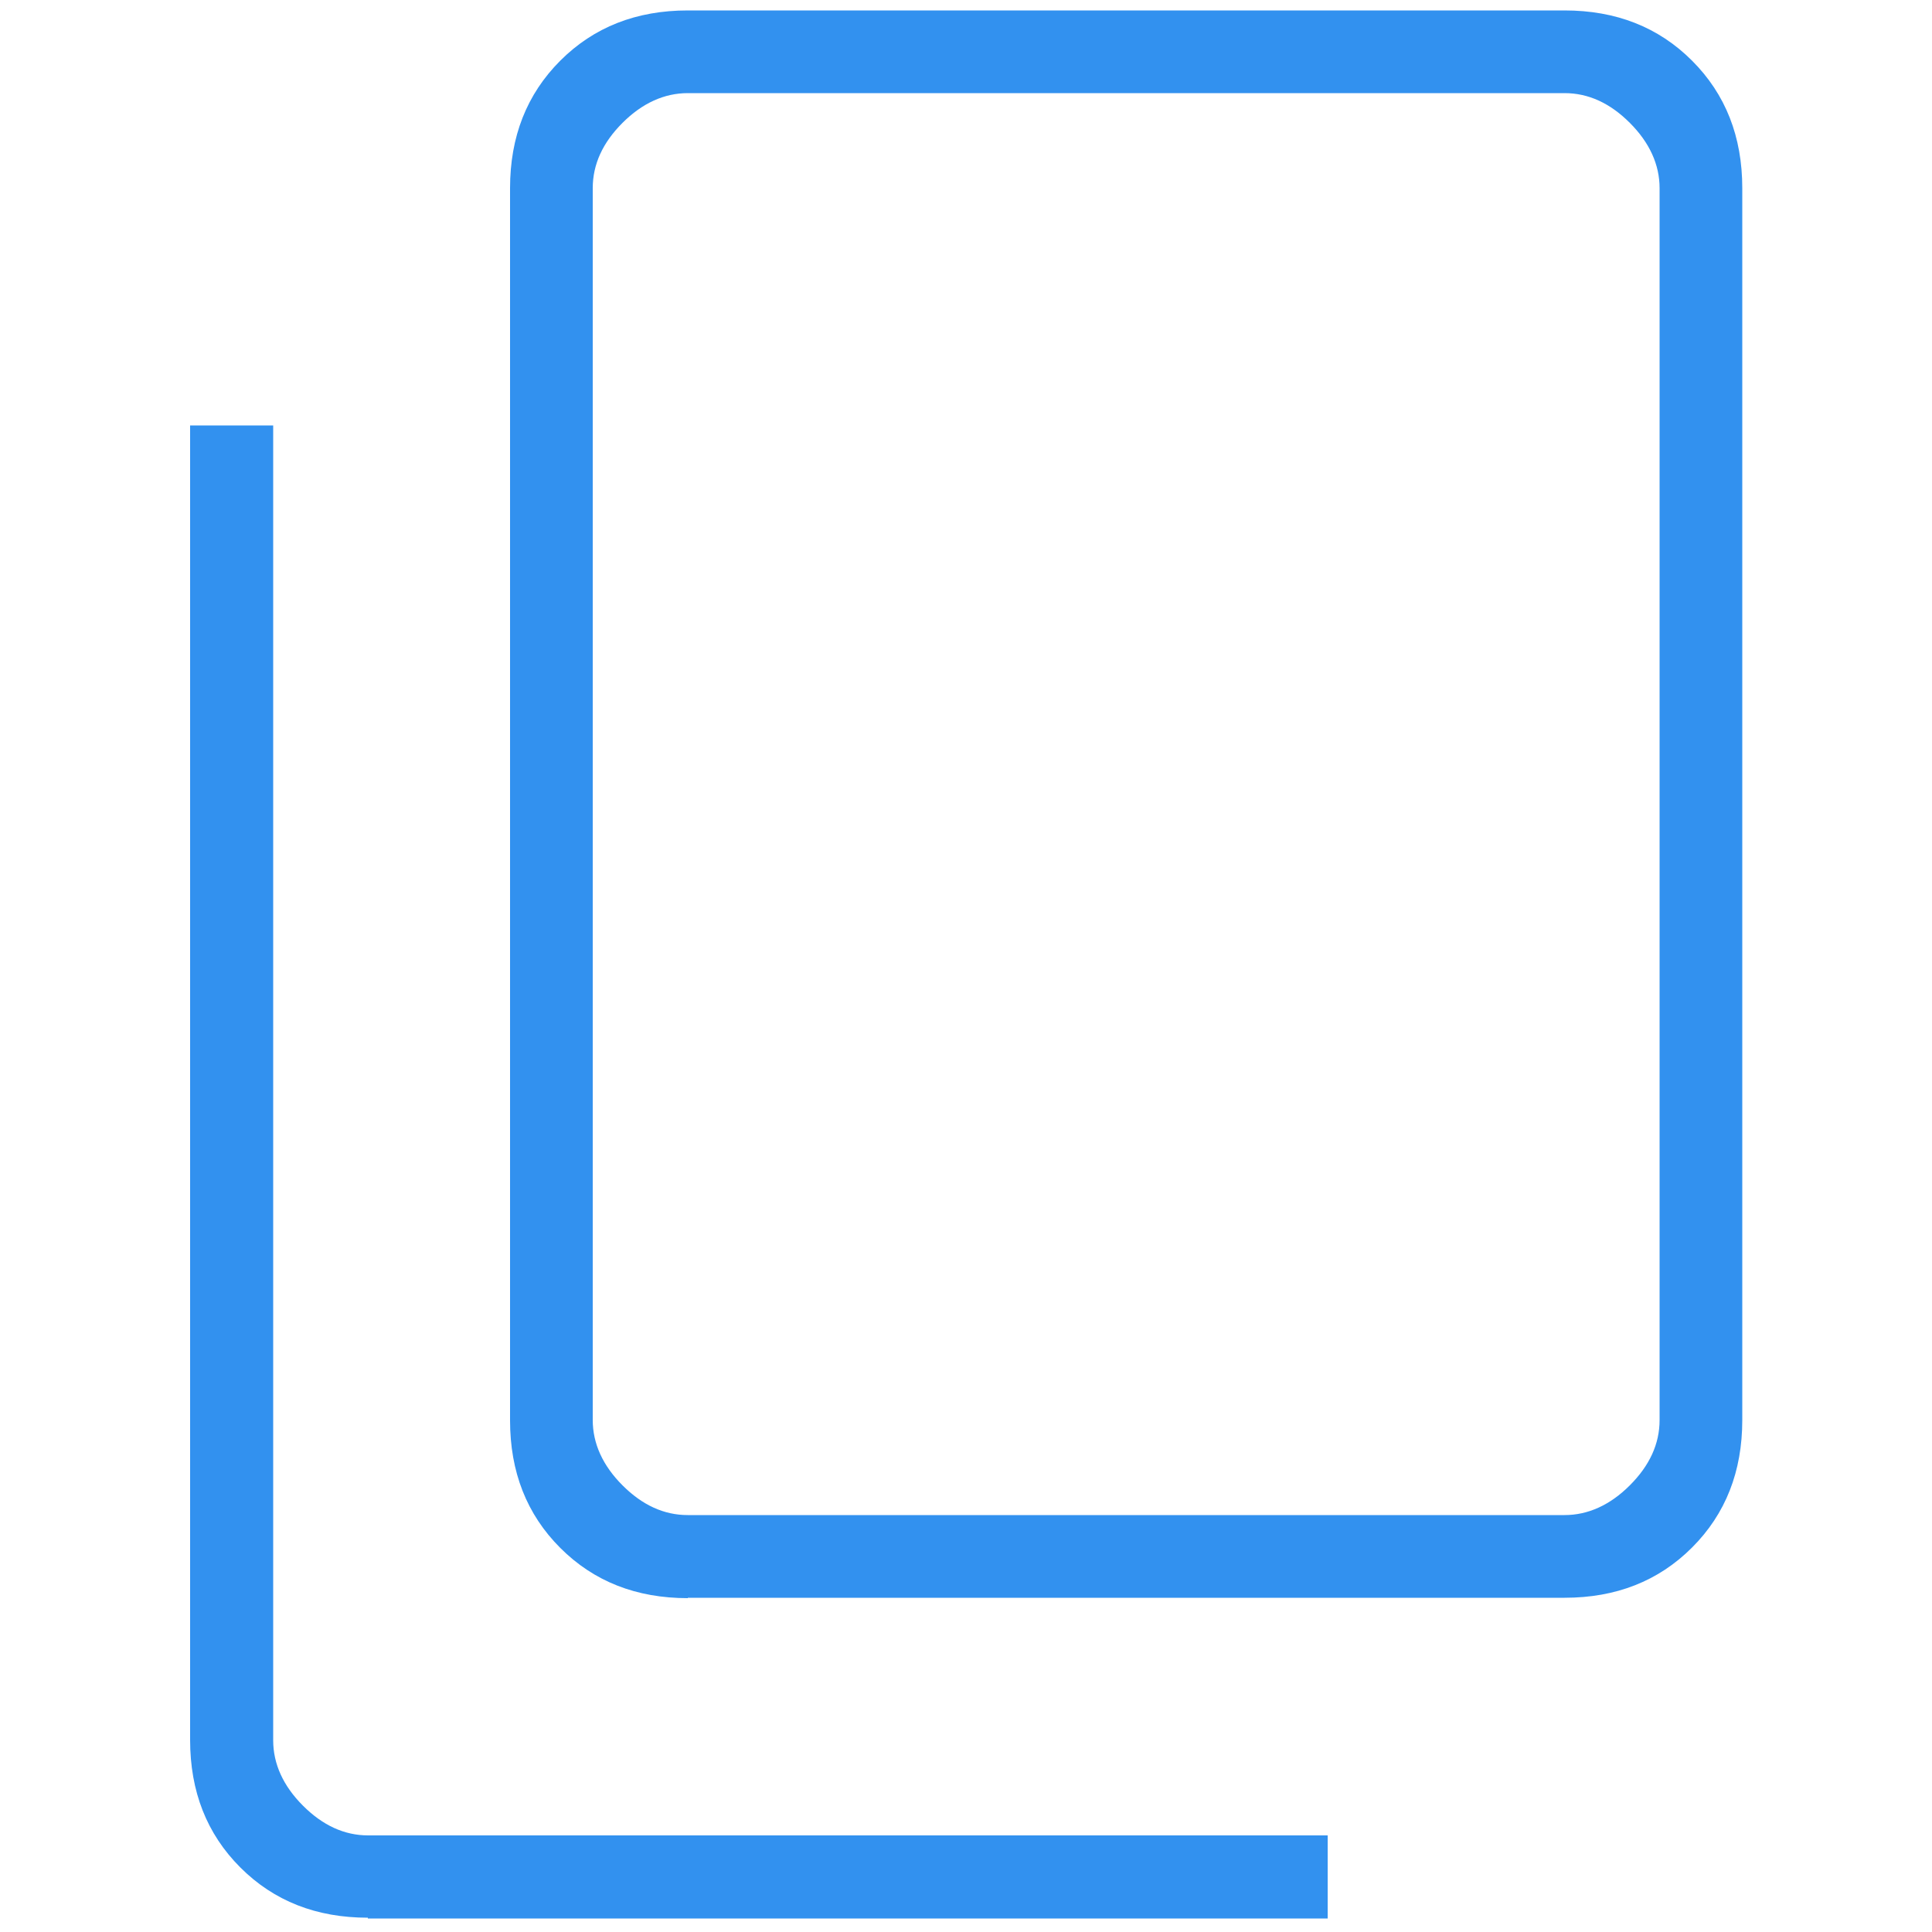 <svg xmlns="http://www.w3.org/2000/svg" id="Layer_1" width="50" height="50" viewBox="0 0 50 50"><defs><style>.cls-1{fill:#3291ef;stroke-width:0px;}</style></defs><path class="cls-1" d="M17.8,41.36c-1.33,0-2.43-.43-3.3-1.3s-1.3-1.97-1.3-3.3V4.87c0-1.33.43-2.43,1.3-3.3s1.97-1.3,3.3-1.3h22.69c1.33,0,2.43.43,3.3,1.3s1.3,1.97,1.3,3.3v31.88c0,1.33-.43,2.43-1.3,3.3s-1.97,1.3-3.3,1.3h-22.69ZM17.8,39.21h22.69c.61,0,1.18-.26,1.69-.77s.77-1.07.77-1.69V4.87c0-.61-.26-1.18-.77-1.69s-1.07-.77-1.69-.77h-22.69c-.61,0-1.18.26-1.69.77s-.77,1.07-.77,1.69v31.88c0,.61.26,1.18.77,1.69s1.07.77,1.69.77ZM9.52,49.63c-1.33,0-2.43-.43-3.3-1.3s-1.3-1.97-1.3-3.3V11.01h2.15v34.03c0,.61.26,1.18.77,1.69s1.07.77,1.69.77h24.83v2.15H9.52ZM15.34,39.21V2.42v36.79Z"></path></svg>